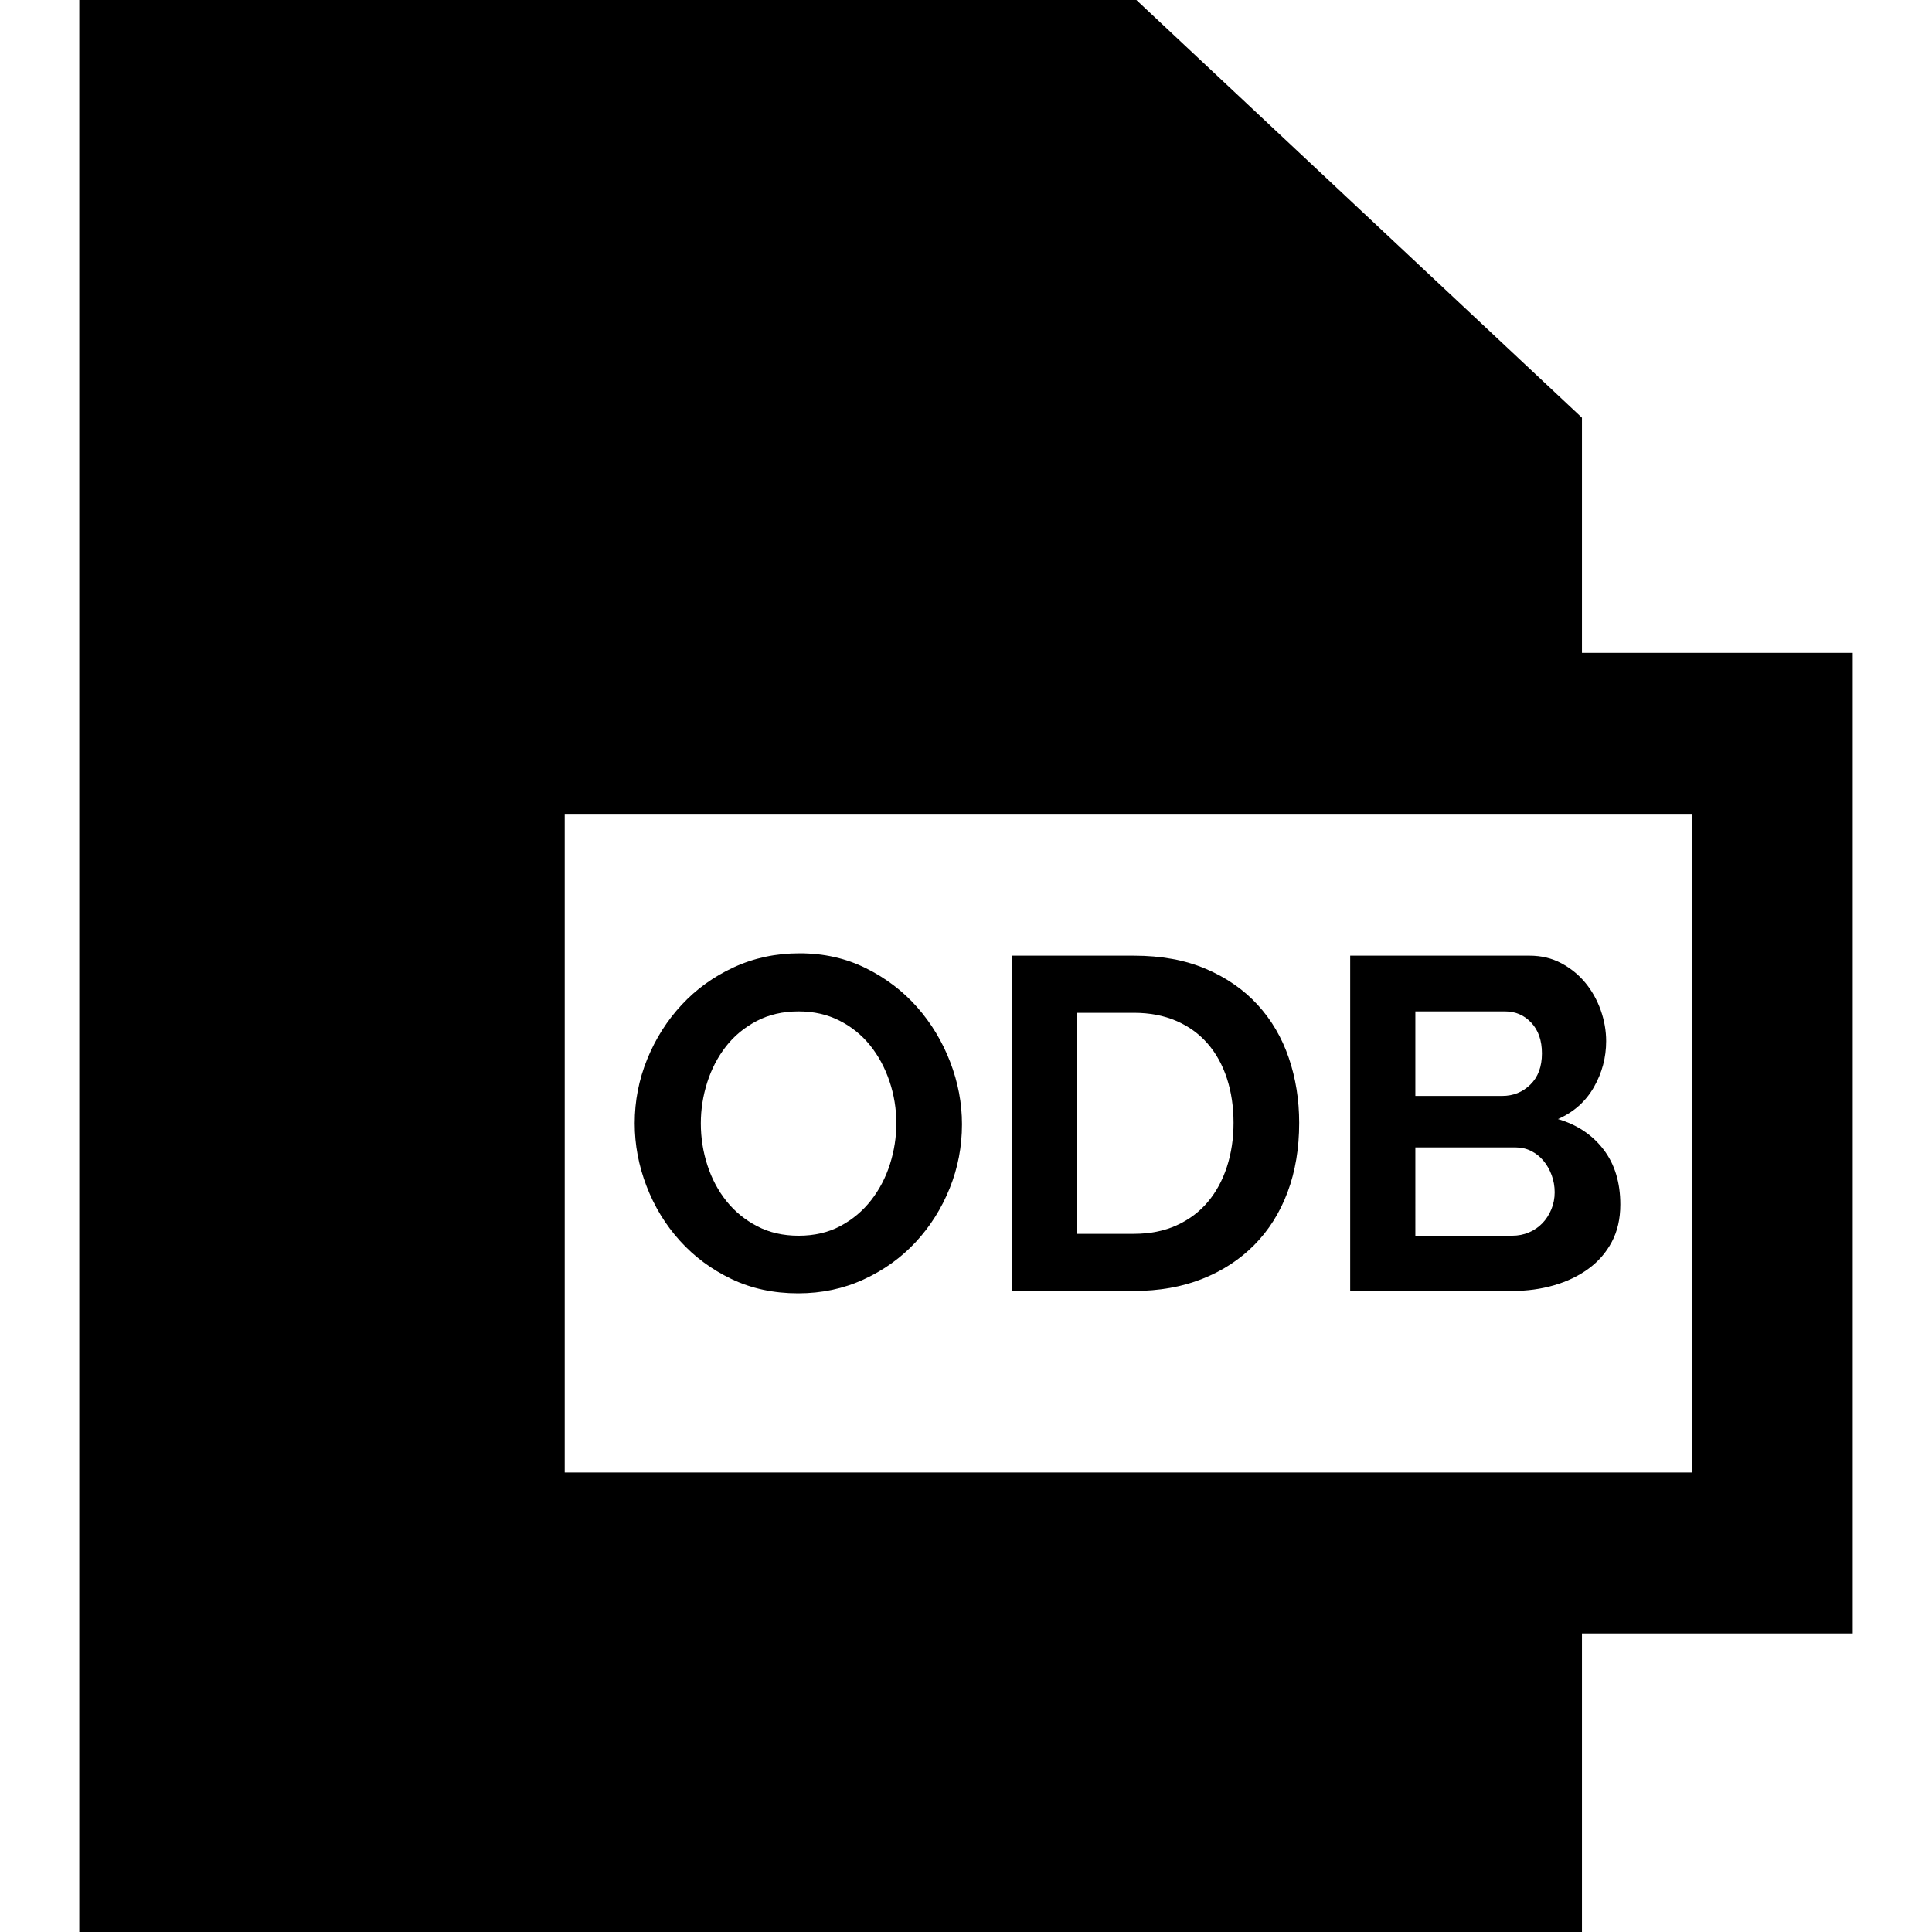 <?xml version="1.0" encoding="iso-8859-1"?>
<!-- Generator: Adobe Illustrator 19.0.0, SVG Export Plug-In . SVG Version: 6.00 Build 0)  -->
<svg version="1.1" id="Capa_1" xmlns="http://www.w3.org/2000/svg" xmlns:xlink="http://www.w3.org/1999/xlink" x="0px" y="0px"
	 viewBox="0 0 360 360" style="enable-background:new 0 0 360 360;" xml:space="preserve">
<g id="XMLID_520_">
	<path id="XMLID_521_" d="M345.227,121.647h-50.454V77.834L211.75,0H14.773v360h280v-55.626h50.454V121.647z M315.227,274.374h-210
		V151.647h210V274.374z"/>
	<path id="XMLID_524_" d="M126.672,231.182c2.669,2.963,5.866,5.339,9.592,7.128c3.725,1.79,7.876,2.684,12.452,2.684
		c4.4,0,8.477-0.865,12.232-2.596c3.753-1.73,6.98-4.048,9.68-6.952c2.698-2.904,4.81-6.248,6.336-10.032
		c1.525-3.784,2.288-7.758,2.288-11.924c0-3.93-0.734-7.802-2.2-11.616c-1.467-3.813-3.52-7.216-6.16-10.208
		c-2.64-2.992-5.823-5.412-9.548-7.26c-3.727-1.848-7.847-2.772-12.364-2.772c-4.4,0-8.478,0.866-12.232,2.596
		c-3.755,1.731-6.996,4.064-9.724,6.996c-2.728,2.934-4.87,6.307-6.424,10.12c-1.555,3.814-2.332,7.803-2.332,11.968
		c0,3.991,0.733,7.892,2.2,11.704C121.934,224.833,124.002,228.22,126.672,231.182z M131.776,201.702
		c0.792-2.493,1.95-4.722,3.476-6.688c1.525-1.965,3.432-3.549,5.72-4.752c2.288-1.202,4.897-1.804,7.832-1.804
		c2.816,0,5.352,0.572,7.612,1.716c2.258,1.144,4.165,2.684,5.72,4.62c1.554,1.936,2.757,4.166,3.608,6.688
		c0.85,2.523,1.276,5.134,1.276,7.832c0,2.583-0.396,5.119-1.188,7.612c-0.792,2.494-1.966,4.738-3.52,6.732
		c-1.555,1.995-3.462,3.594-5.72,4.796c-2.259,1.203-4.855,1.804-7.788,1.804c-2.876,0-5.442-0.586-7.7-1.76
		c-2.259-1.173-4.166-2.728-5.72-4.664c-1.555-1.936-2.743-4.165-3.564-6.688c-0.822-2.521-1.232-5.133-1.232-7.832
		C130.588,206.733,130.984,204.196,131.776,201.702z"/>
	<path id="XMLID_527_" d="M224,238.31c3.784-1.496,7.025-3.608,9.724-6.336c2.698-2.728,4.766-6.013,6.204-9.856
		c1.437-3.842,2.156-8.14,2.156-12.892c0-4.282-0.647-8.316-1.936-12.1c-1.291-3.784-3.227-7.084-5.808-9.9
		c-2.582-2.816-5.794-5.045-9.636-6.688c-3.843-1.642-8.316-2.464-13.42-2.464H188.58v62.48h22.704
		C215.977,240.554,220.216,239.806,224,238.31z M200.724,188.722h10.56c2.933,0,5.558,0.499,7.876,1.496
		c2.317,0.998,4.268,2.406,5.852,4.224c1.584,1.819,2.786,3.99,3.608,6.512c0.821,2.523,1.232,5.28,1.232,8.272
		c0,2.934-0.411,5.663-1.232,8.184c-0.822,2.523-2.01,4.708-3.564,6.556c-1.555,1.848-3.491,3.3-5.808,4.356
		c-2.318,1.056-4.972,1.584-7.964,1.584h-10.56V188.722z"/>
	<path id="XMLID_532_" d="M289.559,239.498c2.434-0.704,4.576-1.729,6.424-3.08c1.848-1.349,3.3-3.02,4.356-5.016
		c1.056-1.994,1.584-4.312,1.584-6.952c0-4.106-1.042-7.524-3.124-10.252c-2.083-2.728-4.915-4.62-8.492-5.676
		c2.933-1.29,5.162-3.27,6.688-5.94c1.525-2.669,2.288-5.529,2.288-8.58c0-1.936-0.338-3.857-1.012-5.764
		c-0.675-1.906-1.628-3.608-2.86-5.104c-1.232-1.496-2.728-2.713-4.488-3.652c-1.76-0.938-3.727-1.408-5.896-1.408h-33.44v62.48
		h30.184C284.528,240.554,287.124,240.202,289.559,239.498z M263.731,188.458h16.72c1.936,0,3.564,0.704,4.884,2.112
		c1.32,1.408,1.98,3.315,1.98,5.72c0,2.464-0.719,4.4-2.156,5.808c-1.439,1.408-3.183,2.112-5.236,2.112h-16.192V188.458z
		 M263.731,213.802h18.656c1.056,0,2.024,0.22,2.904,0.66c0.88,0.44,1.642,1.042,2.288,1.804c0.645,0.763,1.158,1.658,1.54,2.684
		c0.381,1.027,0.572,2.098,0.572,3.212c0,1.115-0.206,2.171-0.616,3.168c-0.411,0.999-0.968,1.863-1.672,2.596
		c-0.704,0.734-1.54,1.306-2.508,1.716c-0.968,0.411-2.01,0.616-3.124,0.616h-18.04V213.802z"/>
</g>
<g>
</g>
<g>
</g>
<g>
</g>
<g>
</g>
<g>
</g>
<g>
</g>
<g>
</g>
<g>
</g>
<g>
</g>
<g>
</g>
<g>
</g>
<g>
</g>
<g>
</g>
<g>
</g>
<g>
</g>
</svg>
